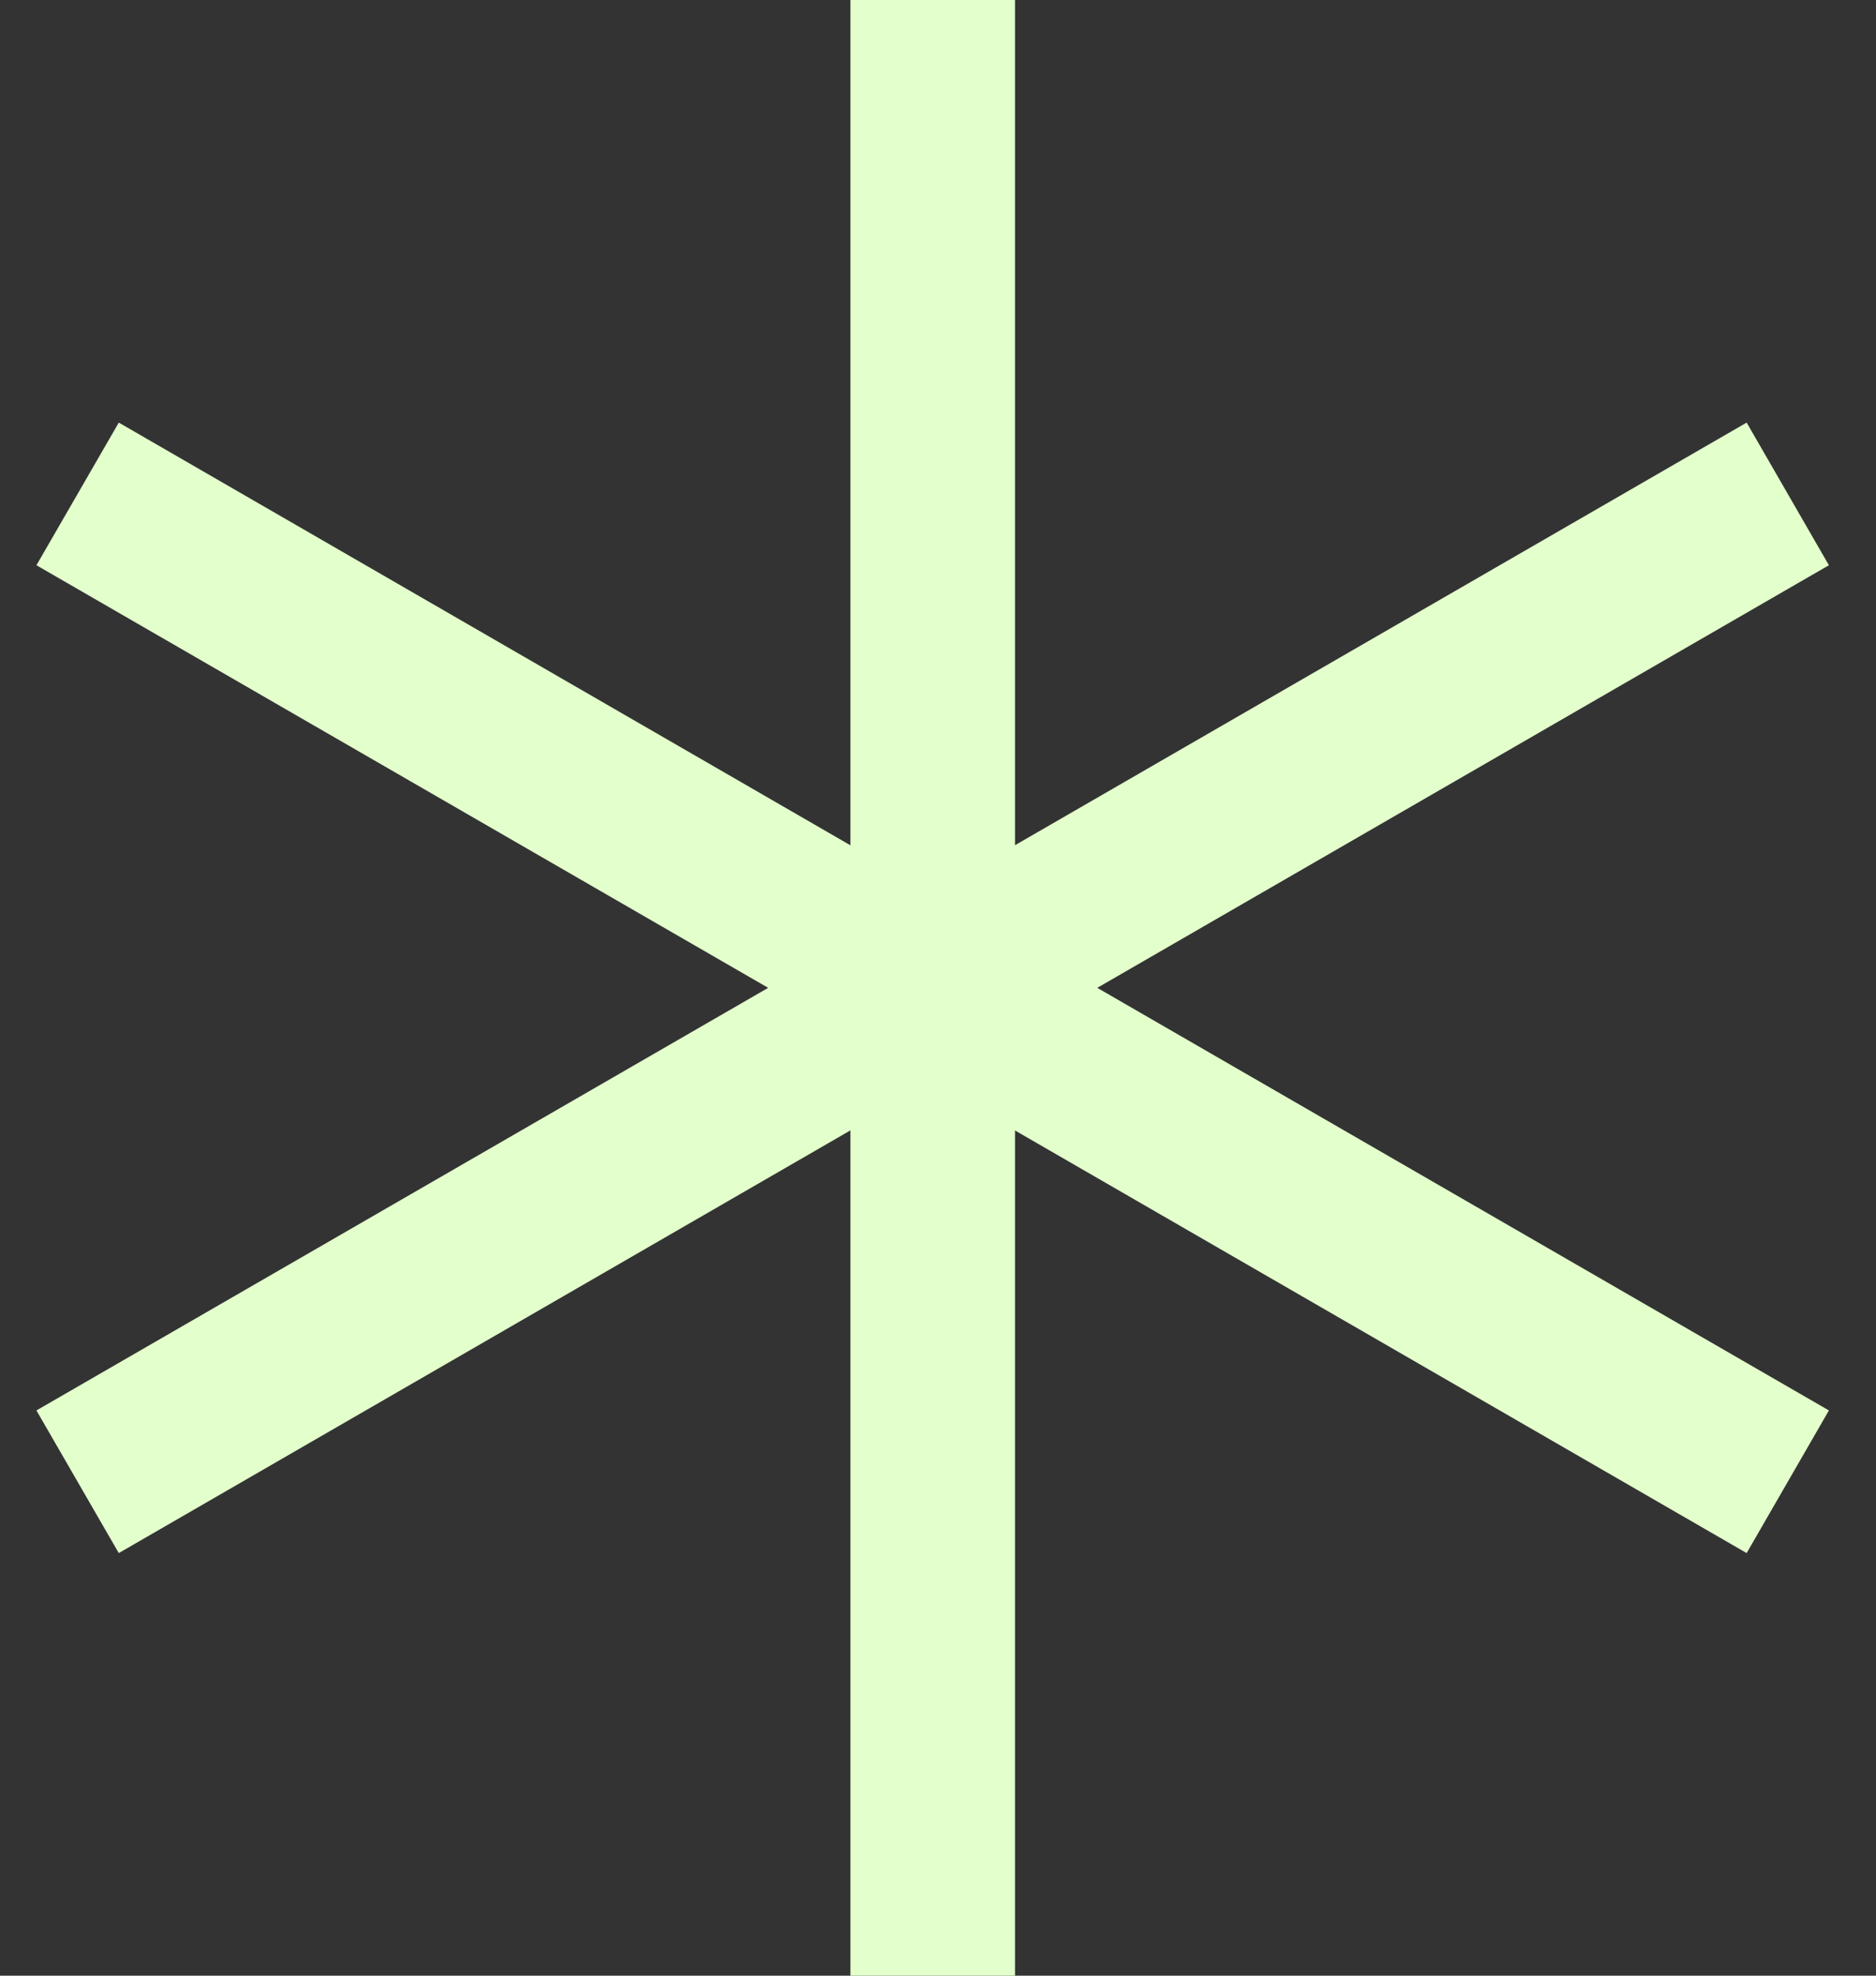 <svg width="19" height="20" viewBox="0 0 19 20" fill="none" xmlns="http://www.w3.org/2000/svg">
<rect x="0" y="0" width="19" height="20" fill="#333333" stroke="none"/>
<path fill-rule="evenodd" clip-rule="evenodd" d="M7.78 10L0.369 14.278L1.203 15.722L8.613 11.443V20H10.28V11.444L17.69 15.722L18.523 14.278L11.113 10L18.523 5.722L17.69 4.278L10.28 8.556V0H8.613V8.557L1.203 4.278L0.369 5.722L7.78 10Z" fill="#E3FFCC"/>
</svg>
